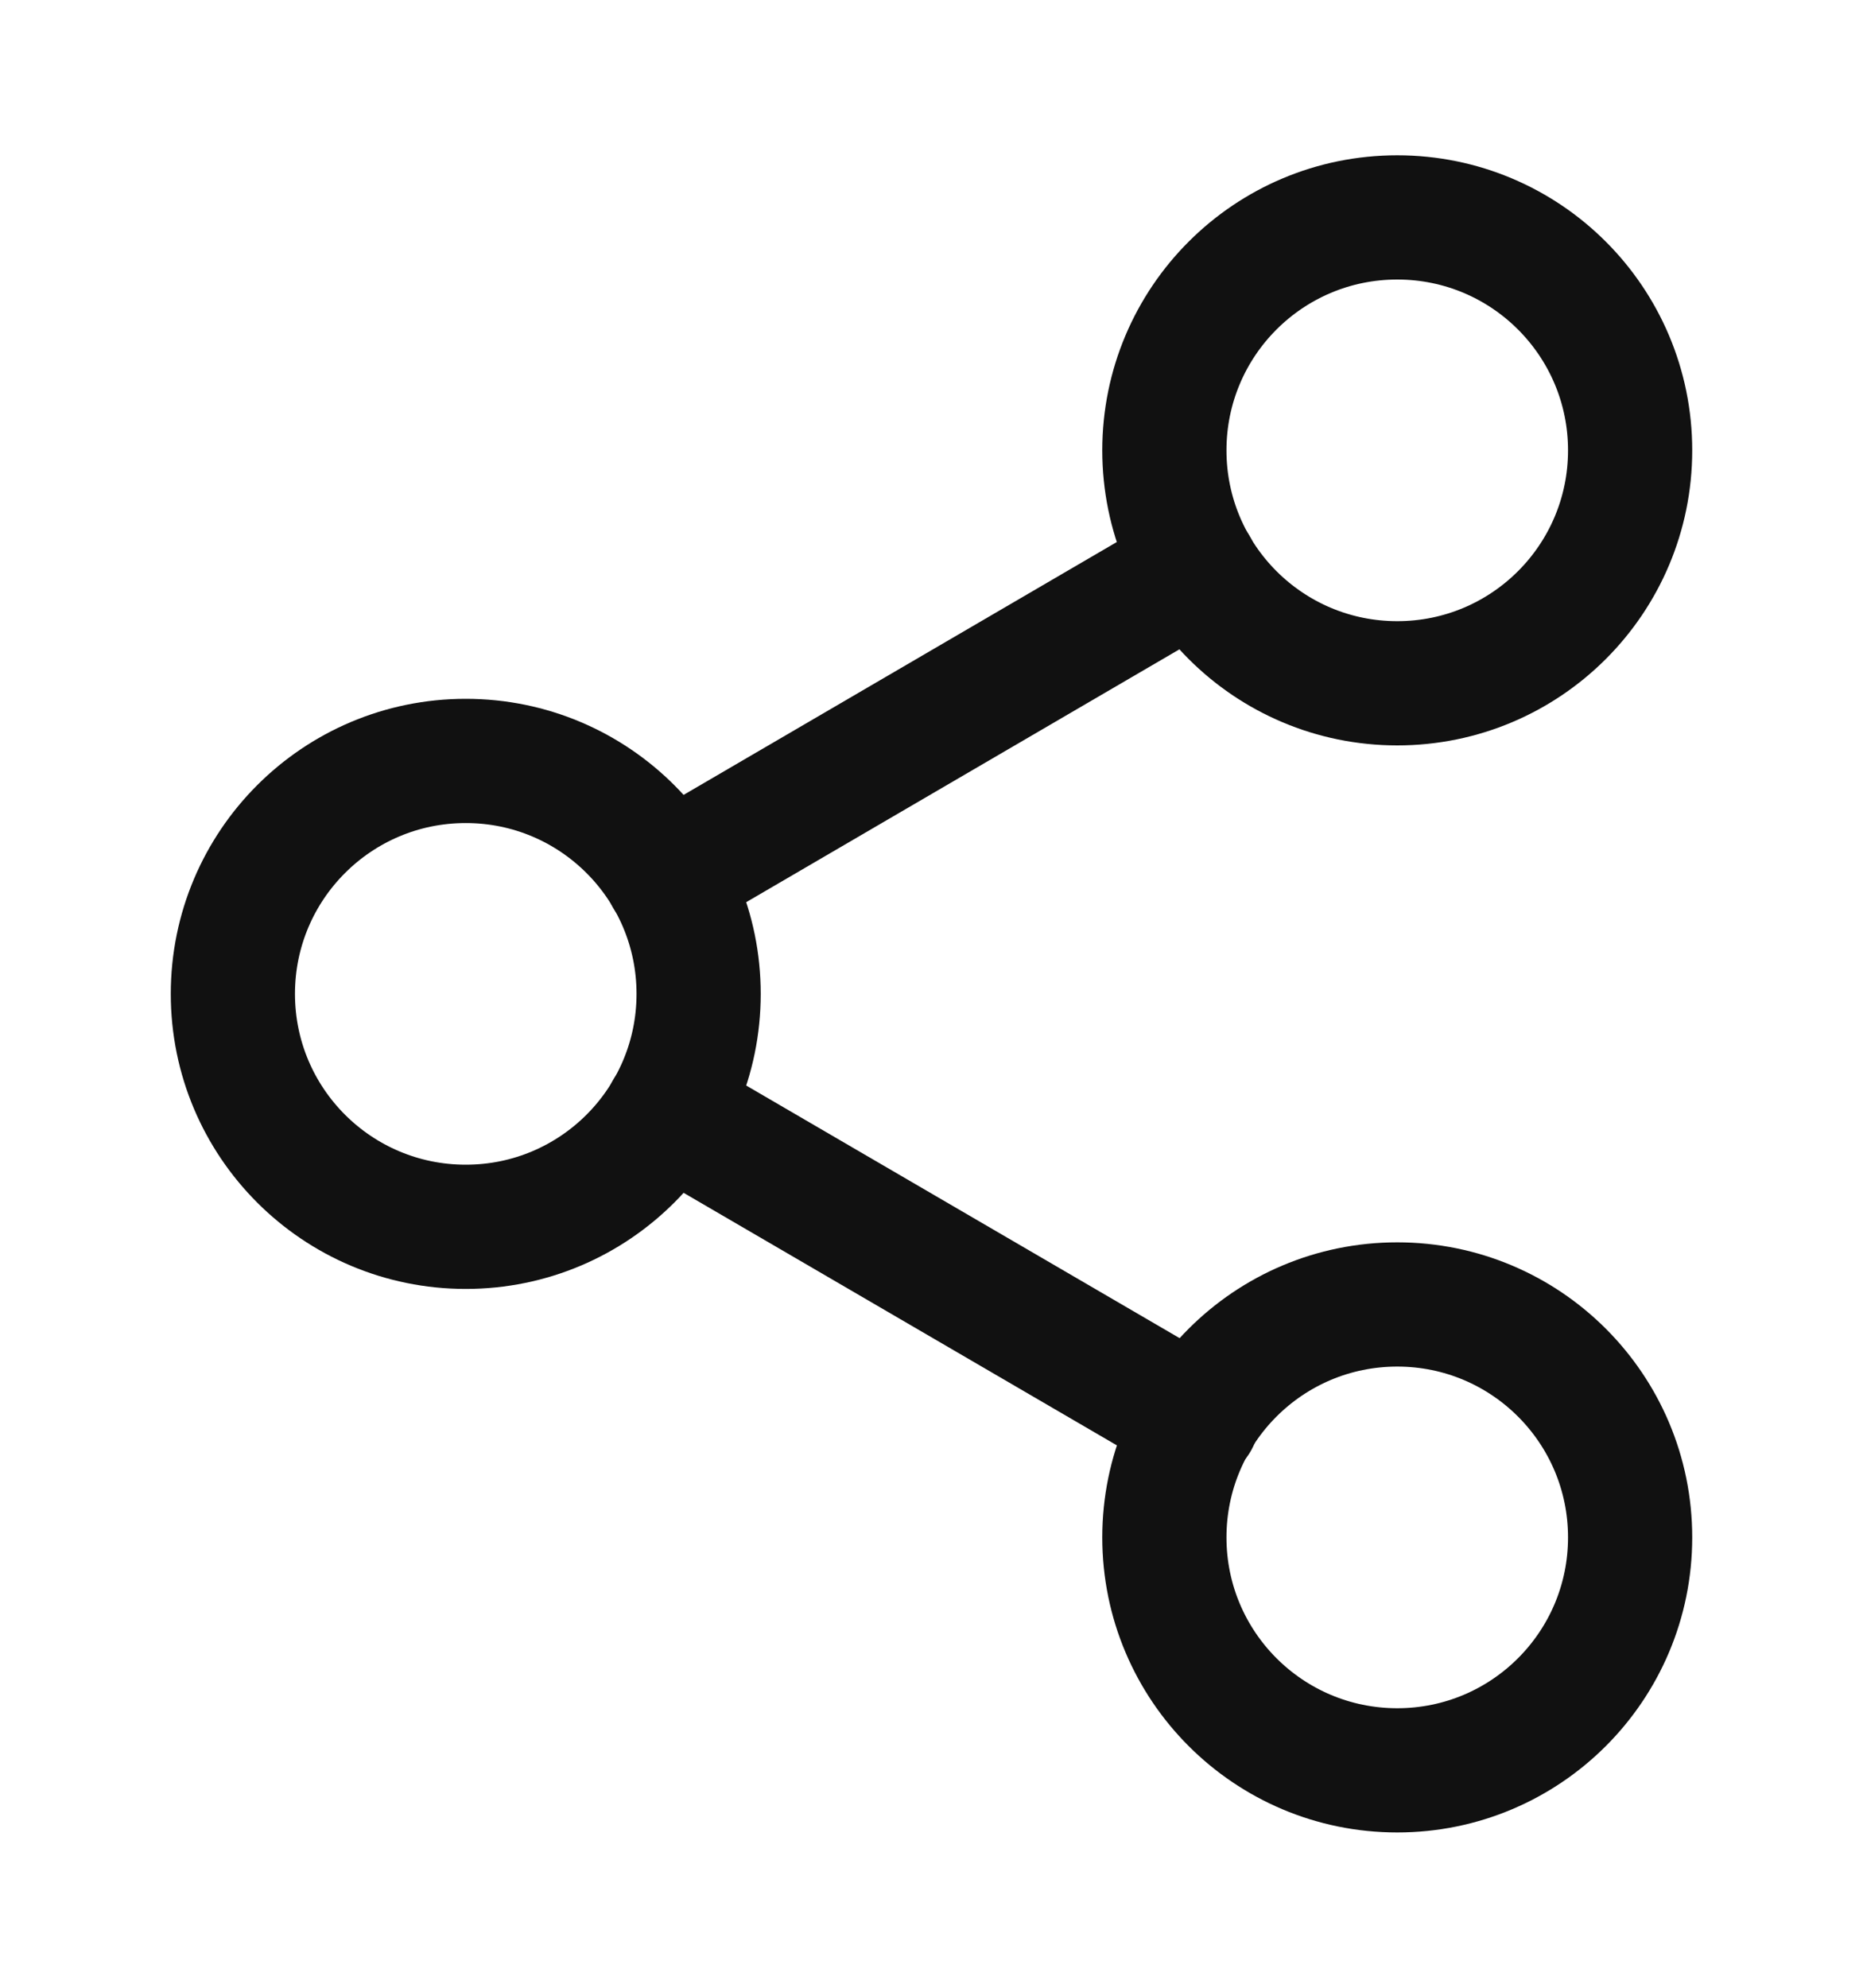 <svg width="15" height="16" viewBox="0 0 15 16" fill="none" xmlns="http://www.w3.org/2000/svg">
<path d="M11.25 5.5C12.286 5.5 13.125 4.661 13.125 3.625C13.125 2.589 12.286 1.75 11.25 1.75C10.214 1.75 9.375 2.589 9.375 3.625C9.375 4.661 10.214 5.5 11.25 5.5Z" stroke="#111111" stroke-linecap="round" stroke-linejoin="round"/>
<path d="M3.75 9.875C4.786 9.875 5.625 9.036 5.625 8C5.625 6.964 4.786 6.125 3.75 6.125C2.714 6.125 1.875 6.964 1.875 8C1.875 9.036 2.714 9.875 3.75 9.875Z" stroke="#111111" stroke-linecap="round" stroke-linejoin="round"/>
<path d="M11.25 14.25C12.286 14.25 13.125 13.411 13.125 12.375C13.125 11.339 12.286 10.5 11.25 10.5C10.214 10.5 9.375 11.339 9.375 12.375C9.375 13.411 10.214 14.25 11.25 14.25Z" stroke="#111111" stroke-linecap="round" stroke-linejoin="round"/>
<path d="M5.369 8.944L9.637 11.431" stroke="#111111" stroke-linecap="round" stroke-linejoin="round"/>
<path d="M9.631 4.569L5.369 7.056" stroke="#111111" stroke-linecap="round" stroke-linejoin="round"/>
</svg>
